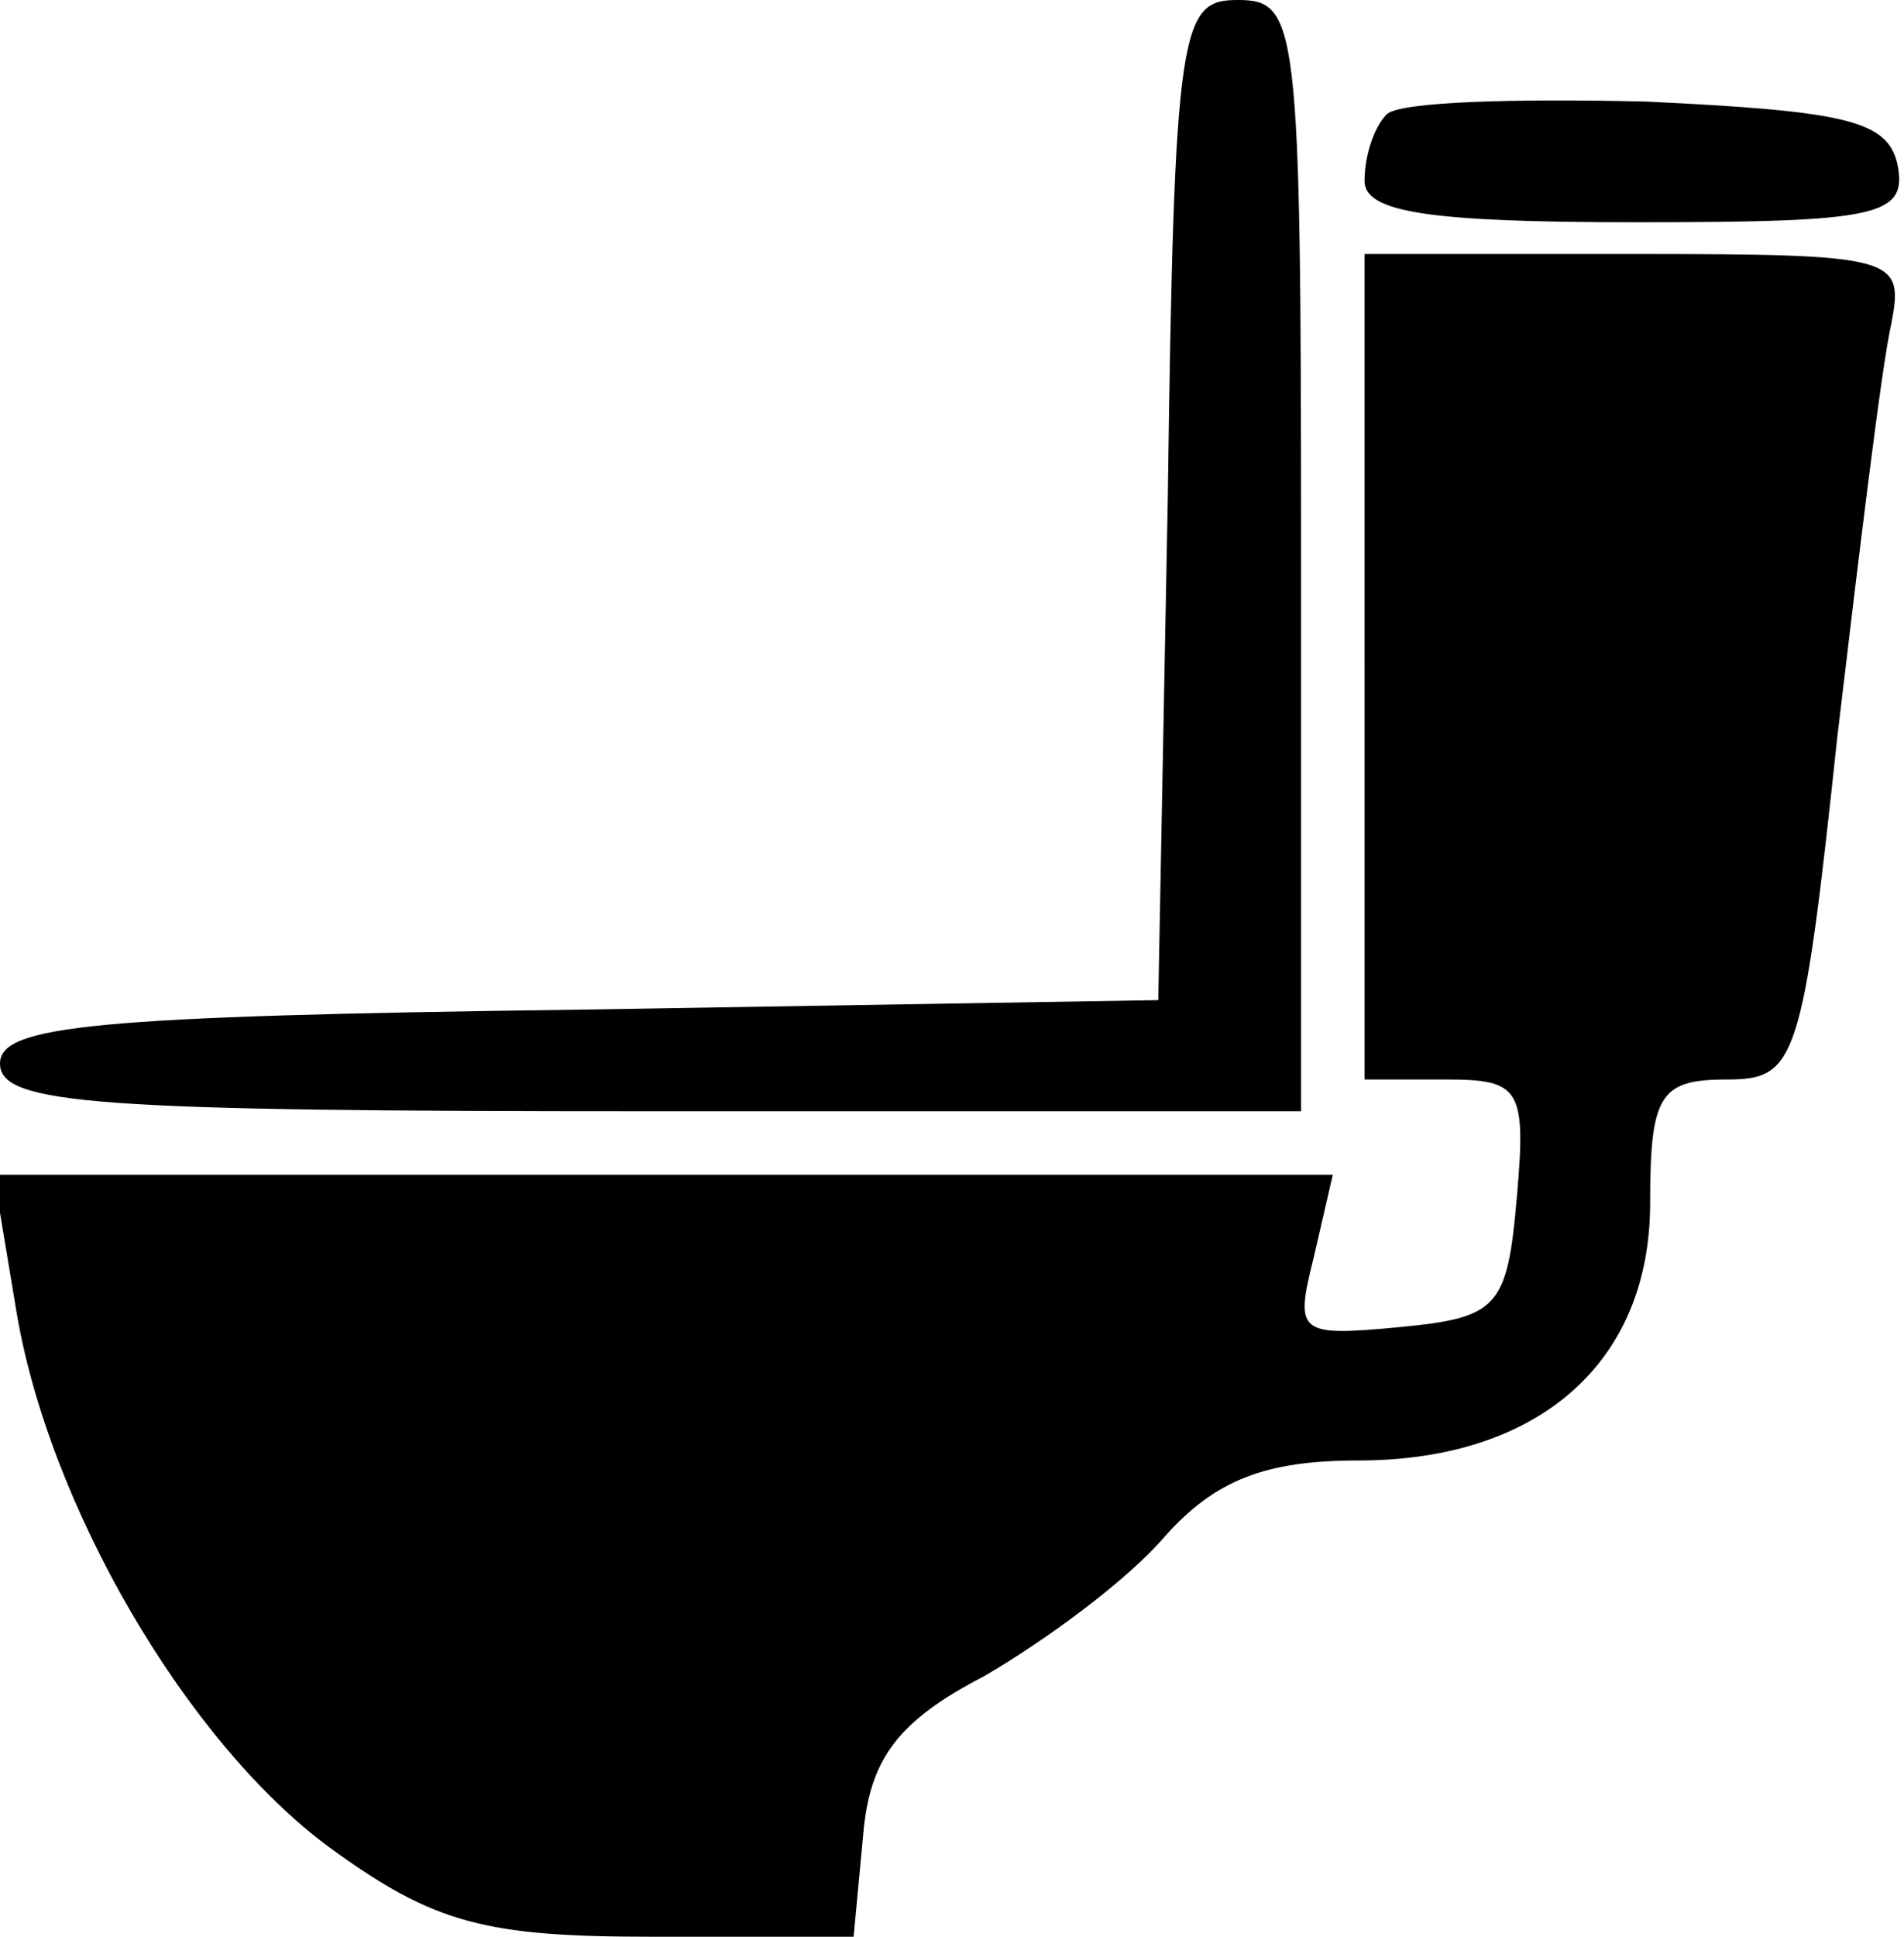 <?xml version="1.0" standalone="no"?>
<!DOCTYPE svg PUBLIC "-//W3C//DTD SVG 20010904//EN"
 "http://www.w3.org/TR/2001/REC-SVG-20010904/DTD/svg10.dtd">
<svg version="1.0" xmlns="http://www.w3.org/2000/svg"
 width="60pt" height="61pt" viewBox="0 0 60 61"
 preserveAspectRatio="xMidYMid meet">

<g transform="translate(0,61) scale(0.1,-0.1)"
fill="#000000" stroke="none">
<path d="M368 453 l-3 -158 -182 -3 c-154 -2 -183 -5 -183 -17 0 -13 31 -15
205 -15 l205 0 0 175 c0 168 -1 175 -20 175 -18 0 -20 -8 -22 -157z"/>
<path d="M437 574 c-4 -4 -7 -13 -7 -21 0 -10 21 -13 86 -13 76 0 85 2 82 18
-3 14 -16 17 -79 20 -41 1 -78 0 -82 -4z"/>
<path d="M430 400 l0 -130 26 0 c23 0 25 -3 22 -37 -3 -35 -6 -38 -37 -41 -32
-3 -33 -2 -27 22 l6 26 -211 0 -211 0 7 -42 c10 -62 54 -137 99 -170 33 -24
49 -28 102 -28 l63 0 3 32 c2 24 11 36 38 50 19 11 45 30 57 44 16 18 32 24
61 24 57 0 92 31 92 81 0 34 3 39 24 39 22 0 24 5 35 108 7 59 14 117 17 130
4 21 2 22 -81 22 l-85 0 0 -130z"/>
</g>
</svg>
